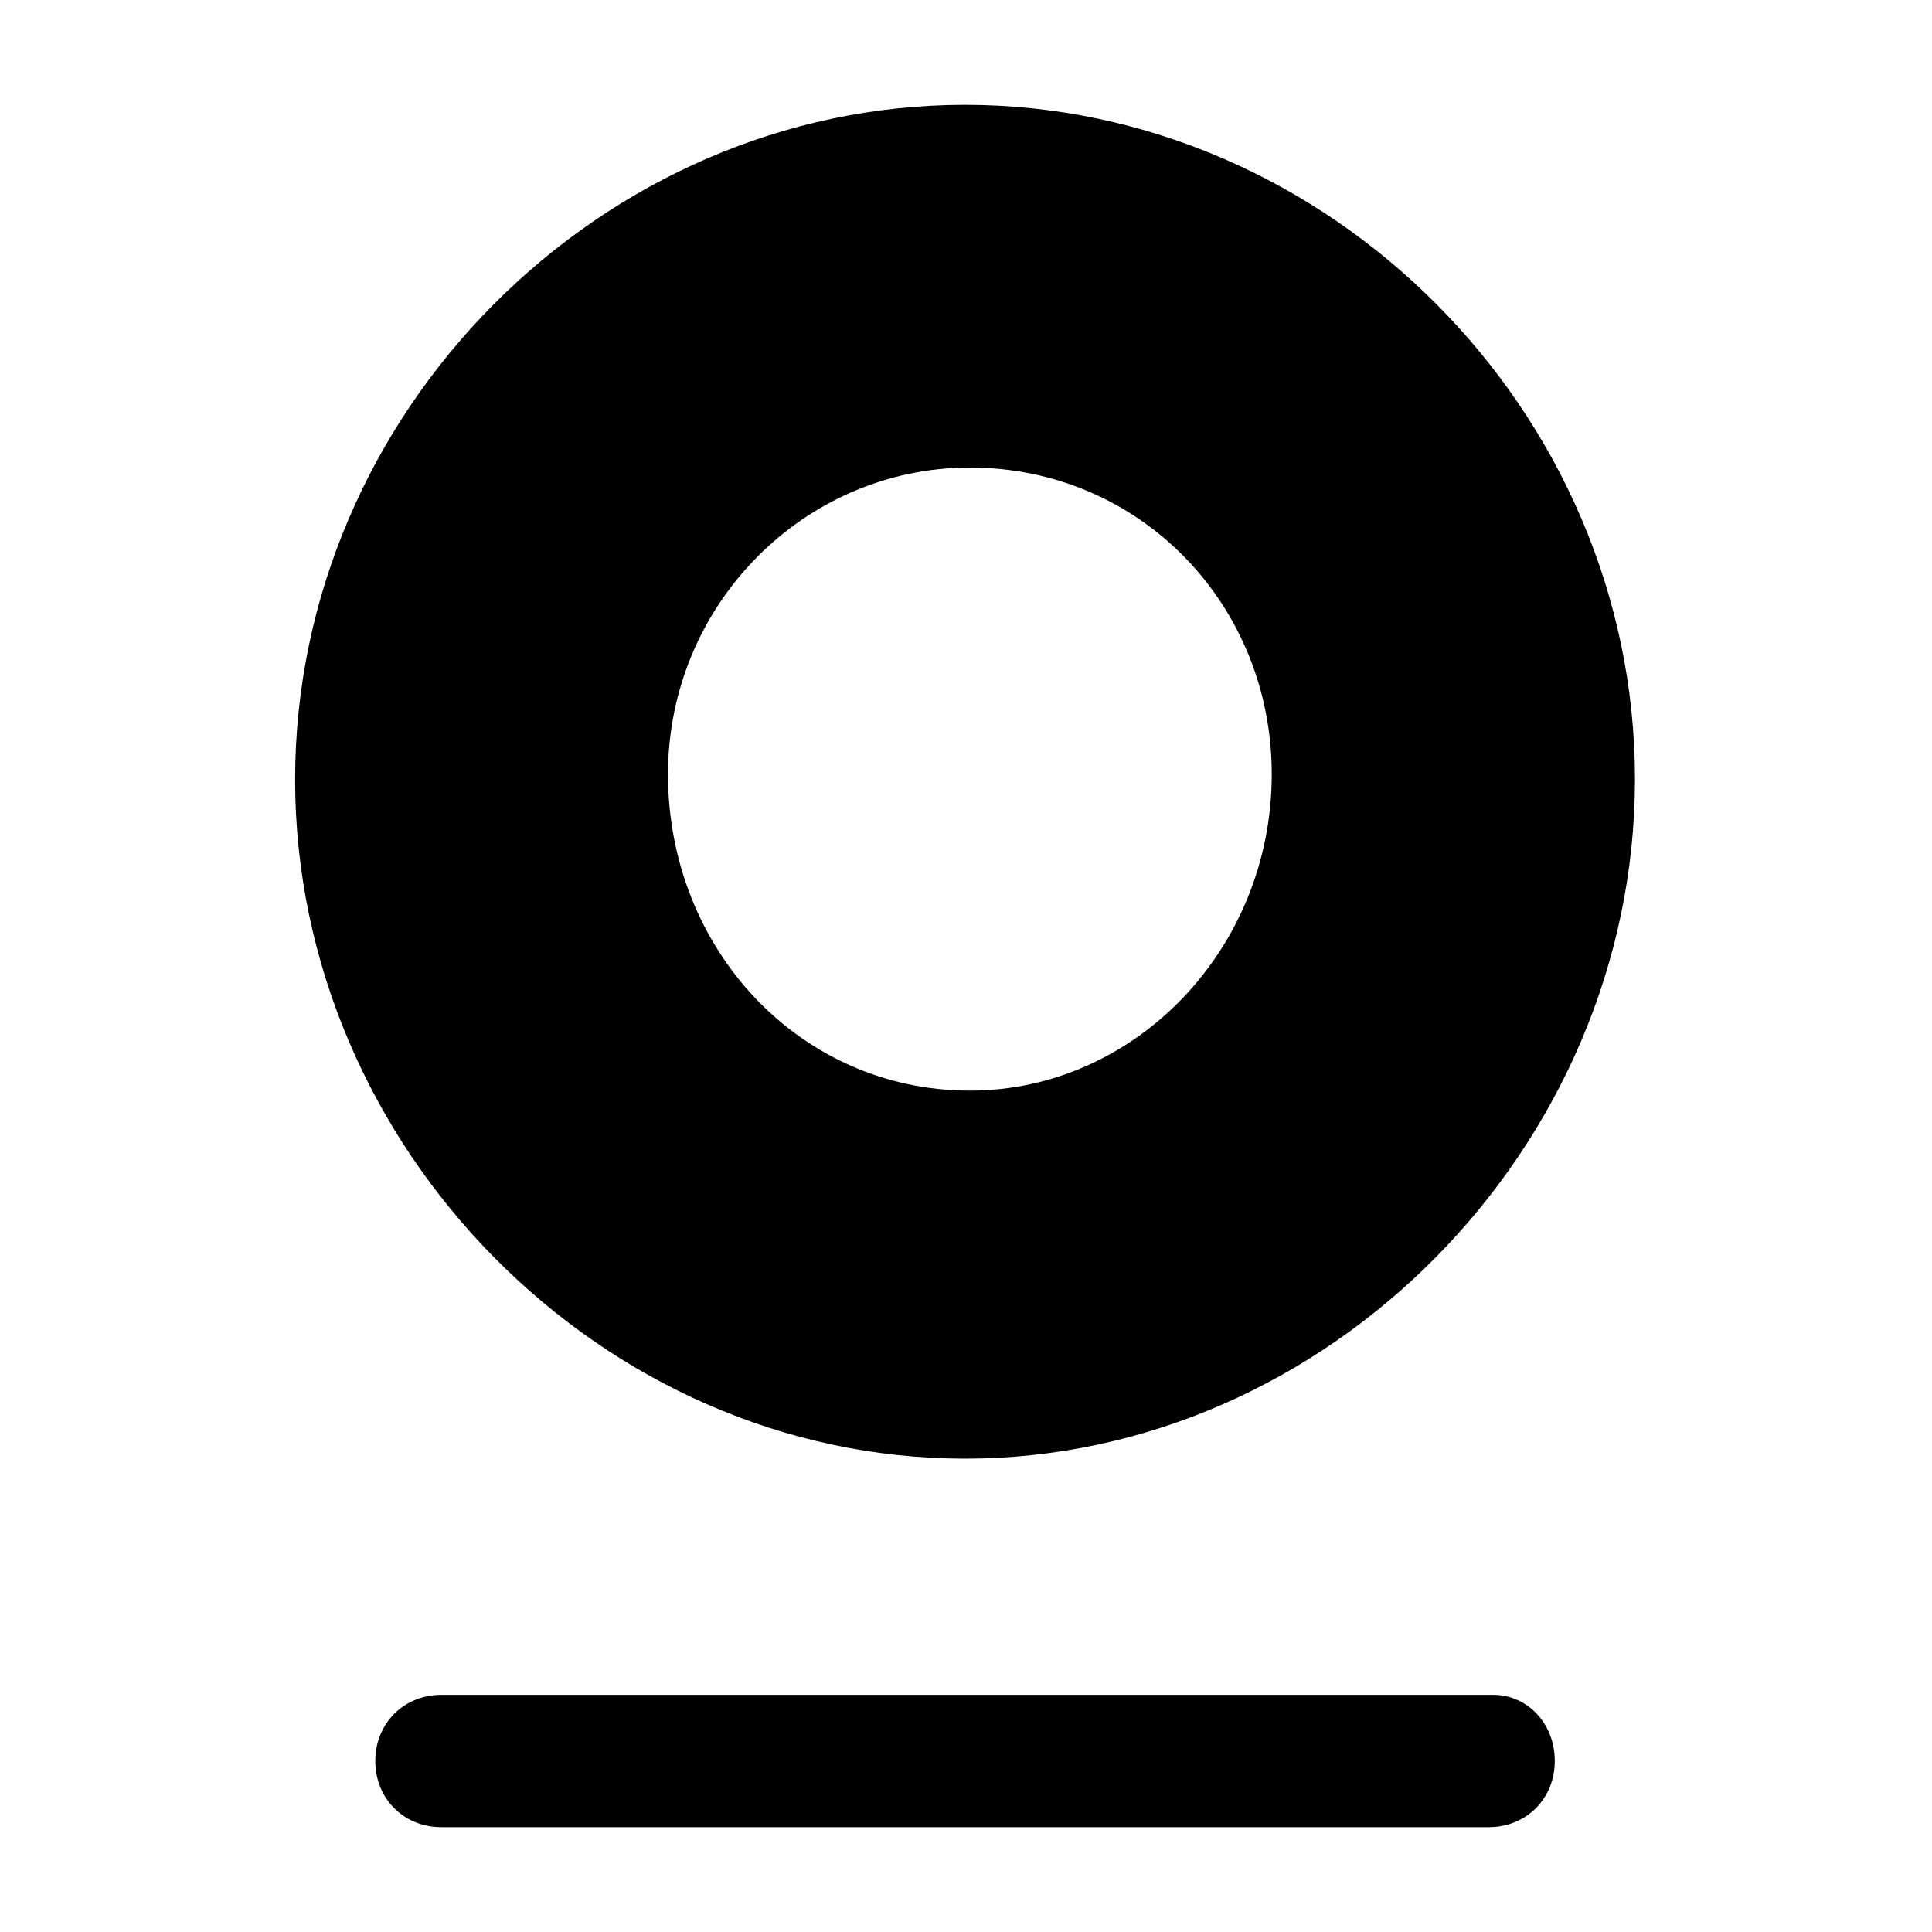 <svg version="1.2" baseProfile="tiny" xmlns="http://www.w3.org/2000/svg" width="400" height="400"><path d="M200.8 225.8c-35.2 0-62.5-29.3-62.5-65.5 0-35.2 28.3-63.5 62.5-63.5 35.2 0 62.5 28.3 62.5 63.5 0 36.2-28.3 65.5-62.5 65.5m-1-204.1c-75.2 0-138.7 63.5-138.7 139.7S124.6 302 199.8 302s138.7-64.5 138.7-140.7S275 21.7 199.8 21.7m122.1 342.9c0 7.8-5.9 13.7-13.7 13.7H91.4c-7.8 0-13.7-5.9-13.7-13.7s5.9-13.7 13.7-13.7h217.8c6.9 0 12.7 5.8 12.7 13.7"/></svg>